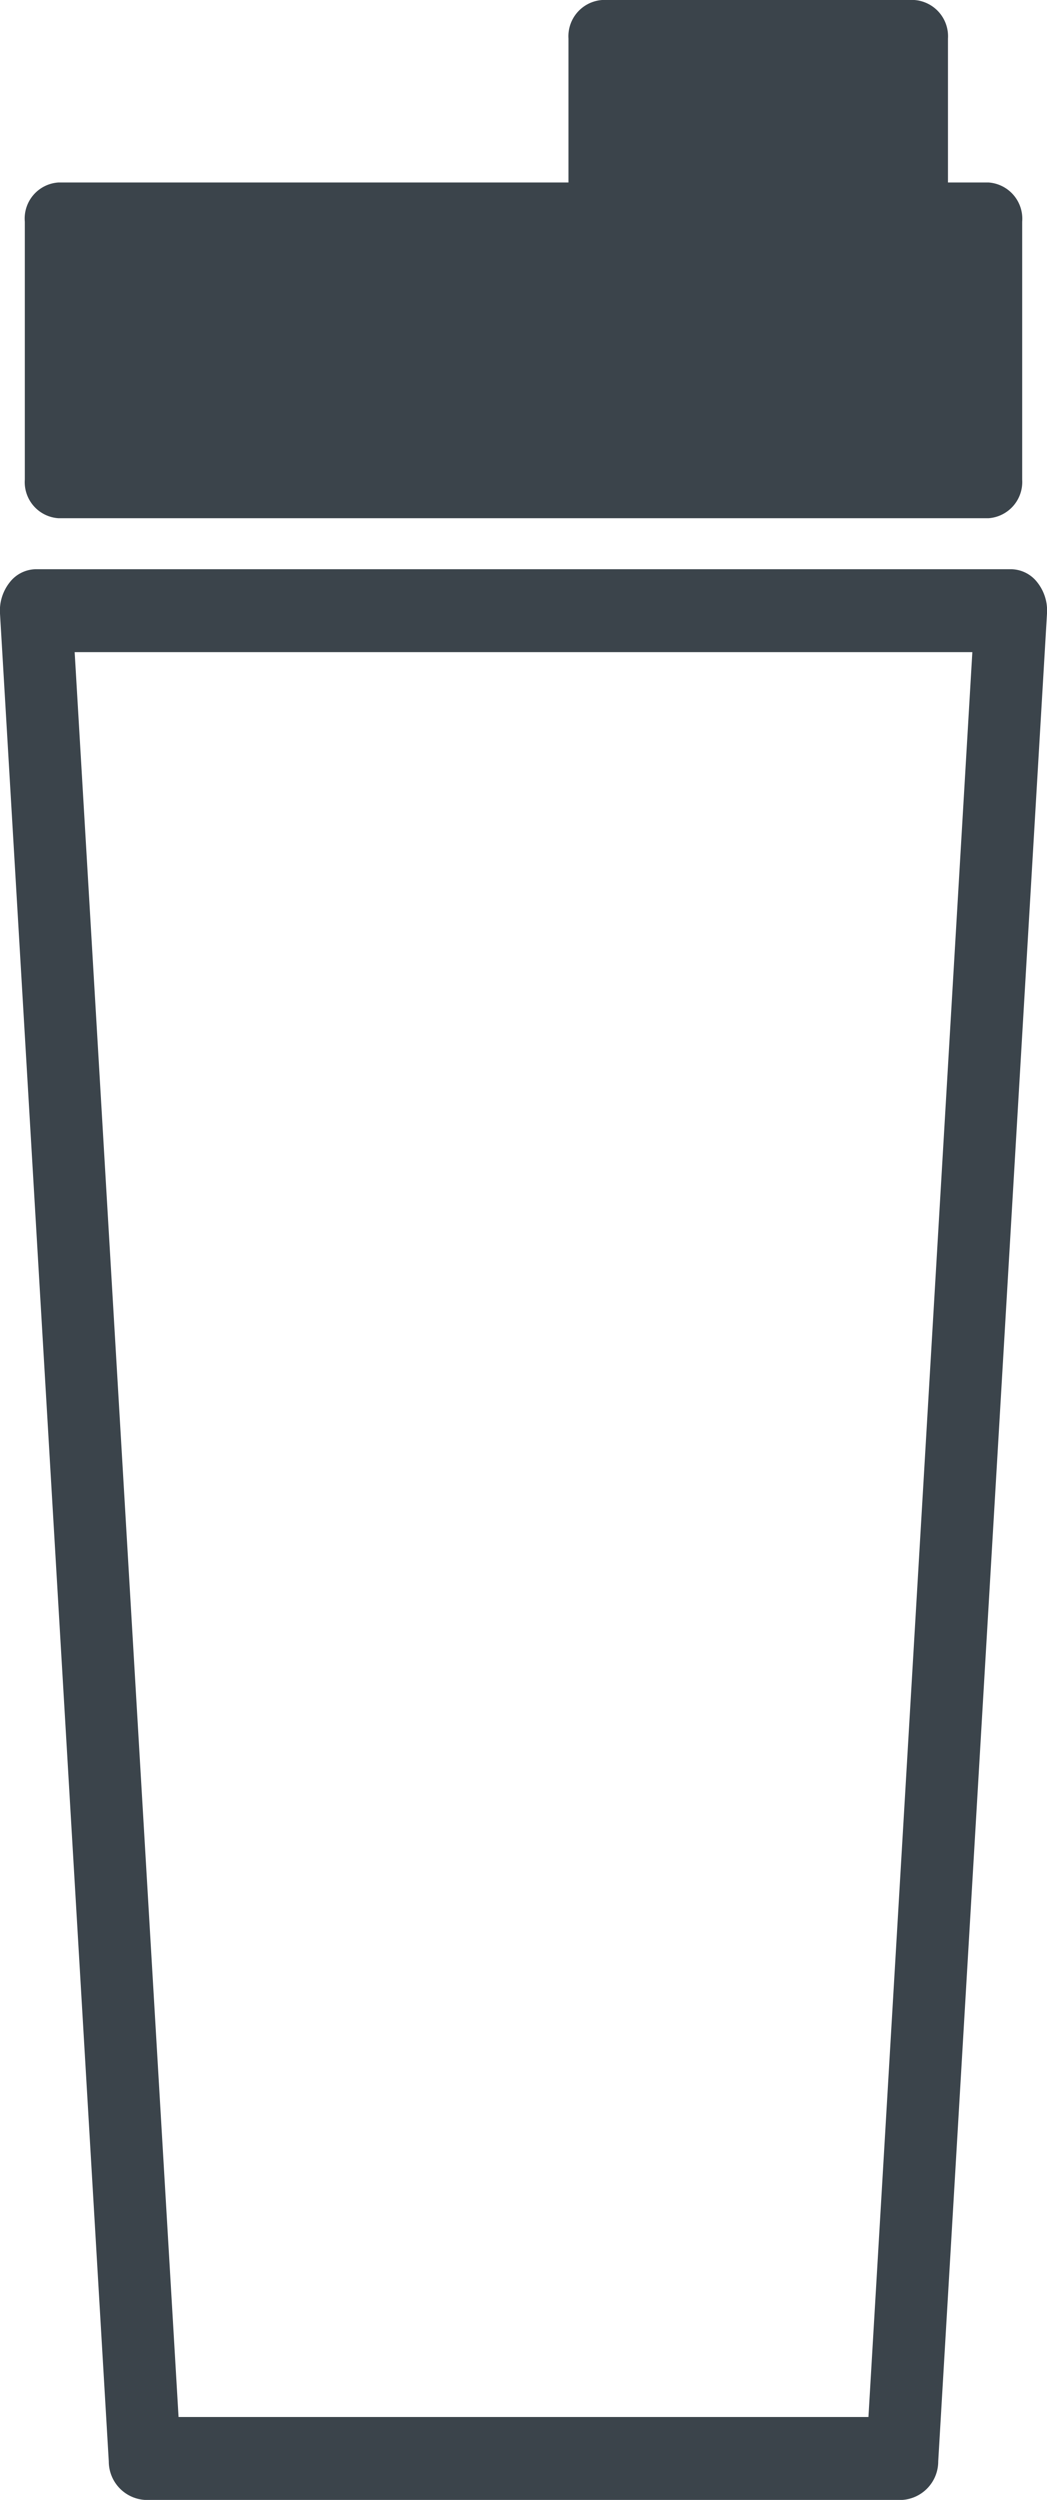<svg xmlns="http://www.w3.org/2000/svg" viewBox="0 0 47.26 112.74"><defs><style>.cls-1{fill:#3b444b;}</style></defs><title>Espace détente</title><g id="Calque_2" data-name="Calque 2"><g id="Calque_1-2" data-name="Calque 1"><path class="cls-1" d="M40.73,112.74H6.54A1.74,1.74,0,0,1,4.91,111L0,27.67a2.05,2.05,0,0,1,.44-1.41,1.52,1.52,0,0,1,1.19-.59h44a1.52,1.52,0,0,1,1.19.59,2.05,2.05,0,0,1,.44,1.41L42.35,111A1.74,1.74,0,0,1,40.73,112.74ZM8.06,109H39.2l4.69-79.59H3.37Z"/><rect class="cls-1" x="2.63" y="9.97" width="42" height="11.66"/><path class="cls-1" d="M44.63,23.37h-42a1.63,1.63,0,0,1-1.51-1.74V10A1.63,1.63,0,0,1,2.63,8.23h42A1.64,1.64,0,0,1,46.14,10V21.63A1.64,1.64,0,0,1,44.63,23.37ZM4.15,19.88h39V11.72h-39Z"/><rect class="cls-1" x="27.18" y="1.75" width="14.1" height="8.23"/><path class="cls-1" d="M41.27,11.72H27.18A1.65,1.65,0,0,1,25.66,10V1.74A1.64,1.64,0,0,1,27.18,0H41.27a1.64,1.64,0,0,1,1.52,1.74V10A1.65,1.65,0,0,1,41.27,11.72ZM28.69,8.23H39.76V3.49H28.69Z"/></g></g></svg>